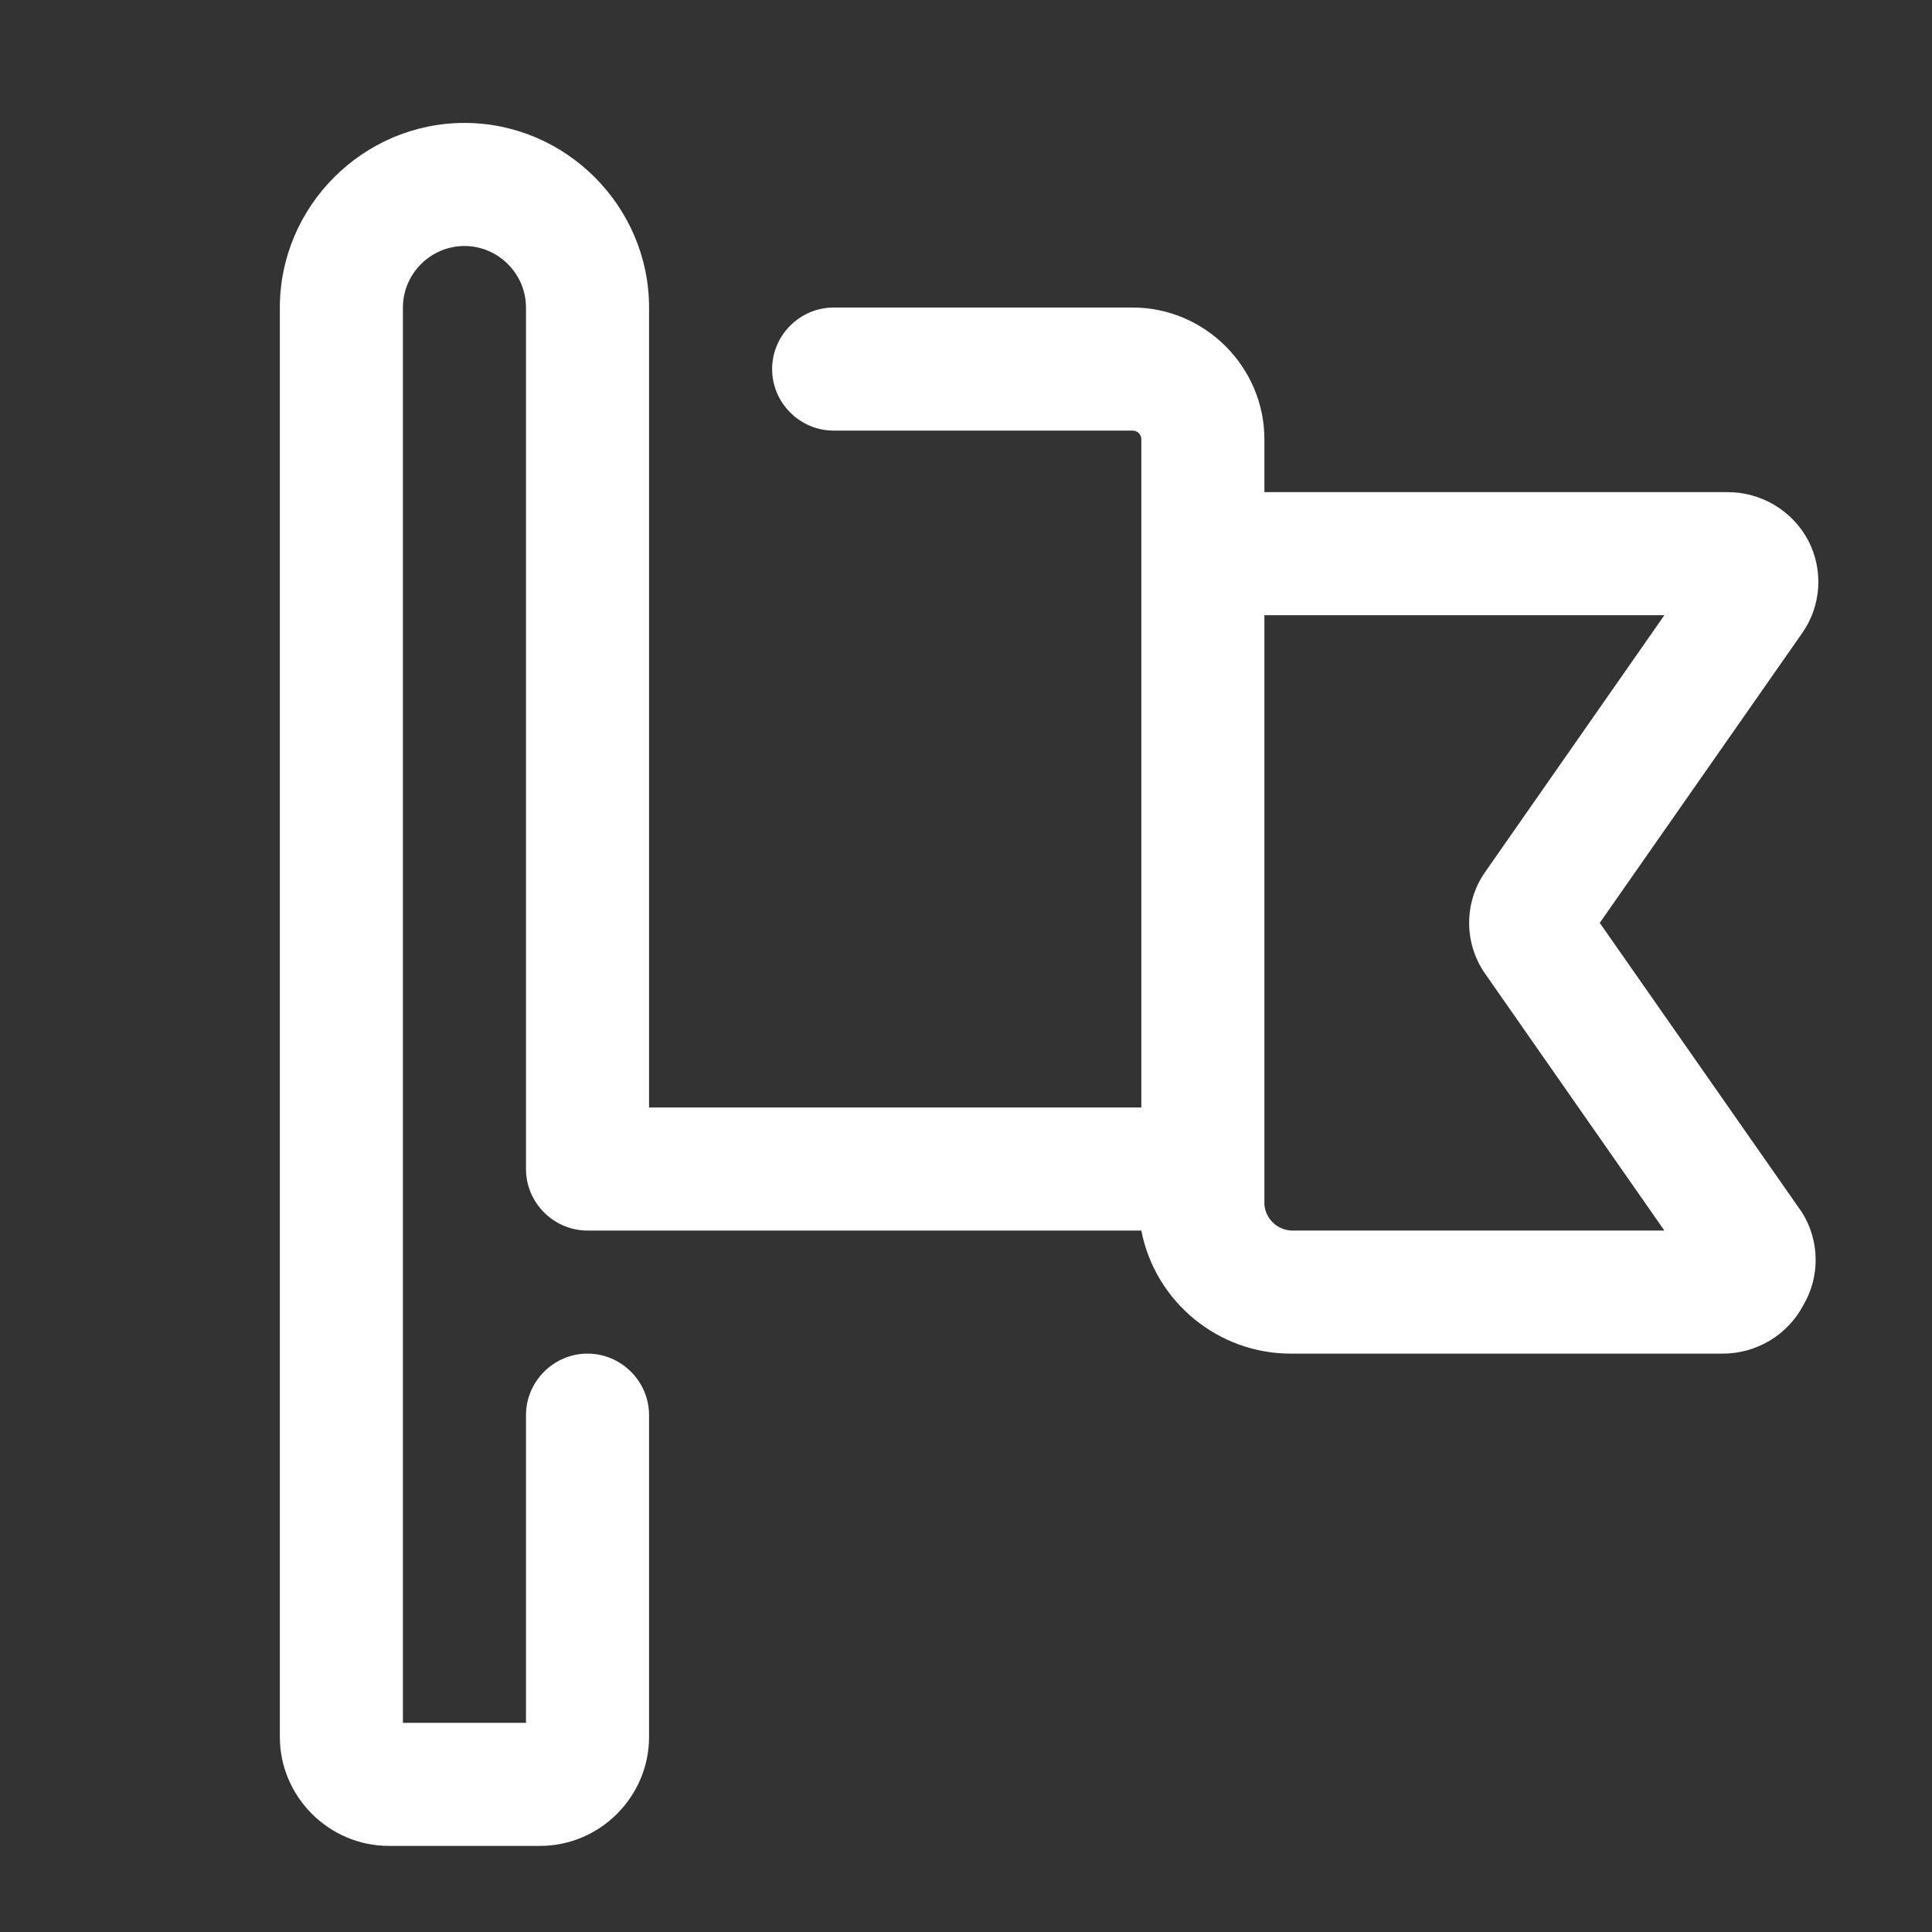 <svg style="fill-rule:evenodd;clip-rule:evenodd;stroke-linejoin:round;stroke-miterlimit:2;" xml:space="preserve" xmlns:xlink="http://www.w3.org/1999/xlink" xmlns="http://www.w3.org/2000/svg" version="1.1" viewBox="0 0 100 100" height="100%" width="100%">
    <rect x="0" y="0" width="100" height="100" fill="#333333" stroke="none"/>
    <g transform="matrix(3.185,0,0,3.185,52.705,50.953)">
        <g transform="matrix(1,0,0,1,-16,-16)">
            <g id="flag">
                <path style="fill:white;fill-rule:nonzero;" d="M28.74,19.71L25.45,15L28.74,10.29C29.05,9.848 29.088,9.269 28.84,8.79C28.583,8.301 28.072,7.996 27.52,8L20,8L20,7.14C20,5.966 19.034,5 17.86,5L13,5C12.451,5 12,5.451 12,6C12,6.549 12.451,7 13,7L17.86,7C17.937,7 18,7.063 18,7.14L18,18L10,18L10,5C10,3.354 8.646,2 7,2C5.354,2 4,3.354 4,5L4,28.23C4,29.201 4.799,30 5.77,30L8.23,30C9.201,30 10,29.201 10,28.23L10,23C10,22.451 9.549,22 9,22C8.451,22 8,22.451 8,23L8,28L6,28L6,5C6,4.451 6.451,4 7,4C7.549,4 8,4.451 8,5L8,19C8,19.549 8.451,20 9,20L18,20C18.225,21.162 19.256,22.007 20.44,22L27.44,22C27.992,22.004 28.503,21.699 28.76,21.21C29.032,20.746 29.024,20.167 28.74,19.71ZM20.48,20C20.235,20.012 20.021,19.825 20,19.58L20,10L26.5,10L23.59,14.17C23.24,14.666 23.24,15.334 23.59,15.83L26.5,20L20.48,20Z"></path>
            </g>
        </g>
    </g>
</svg>
